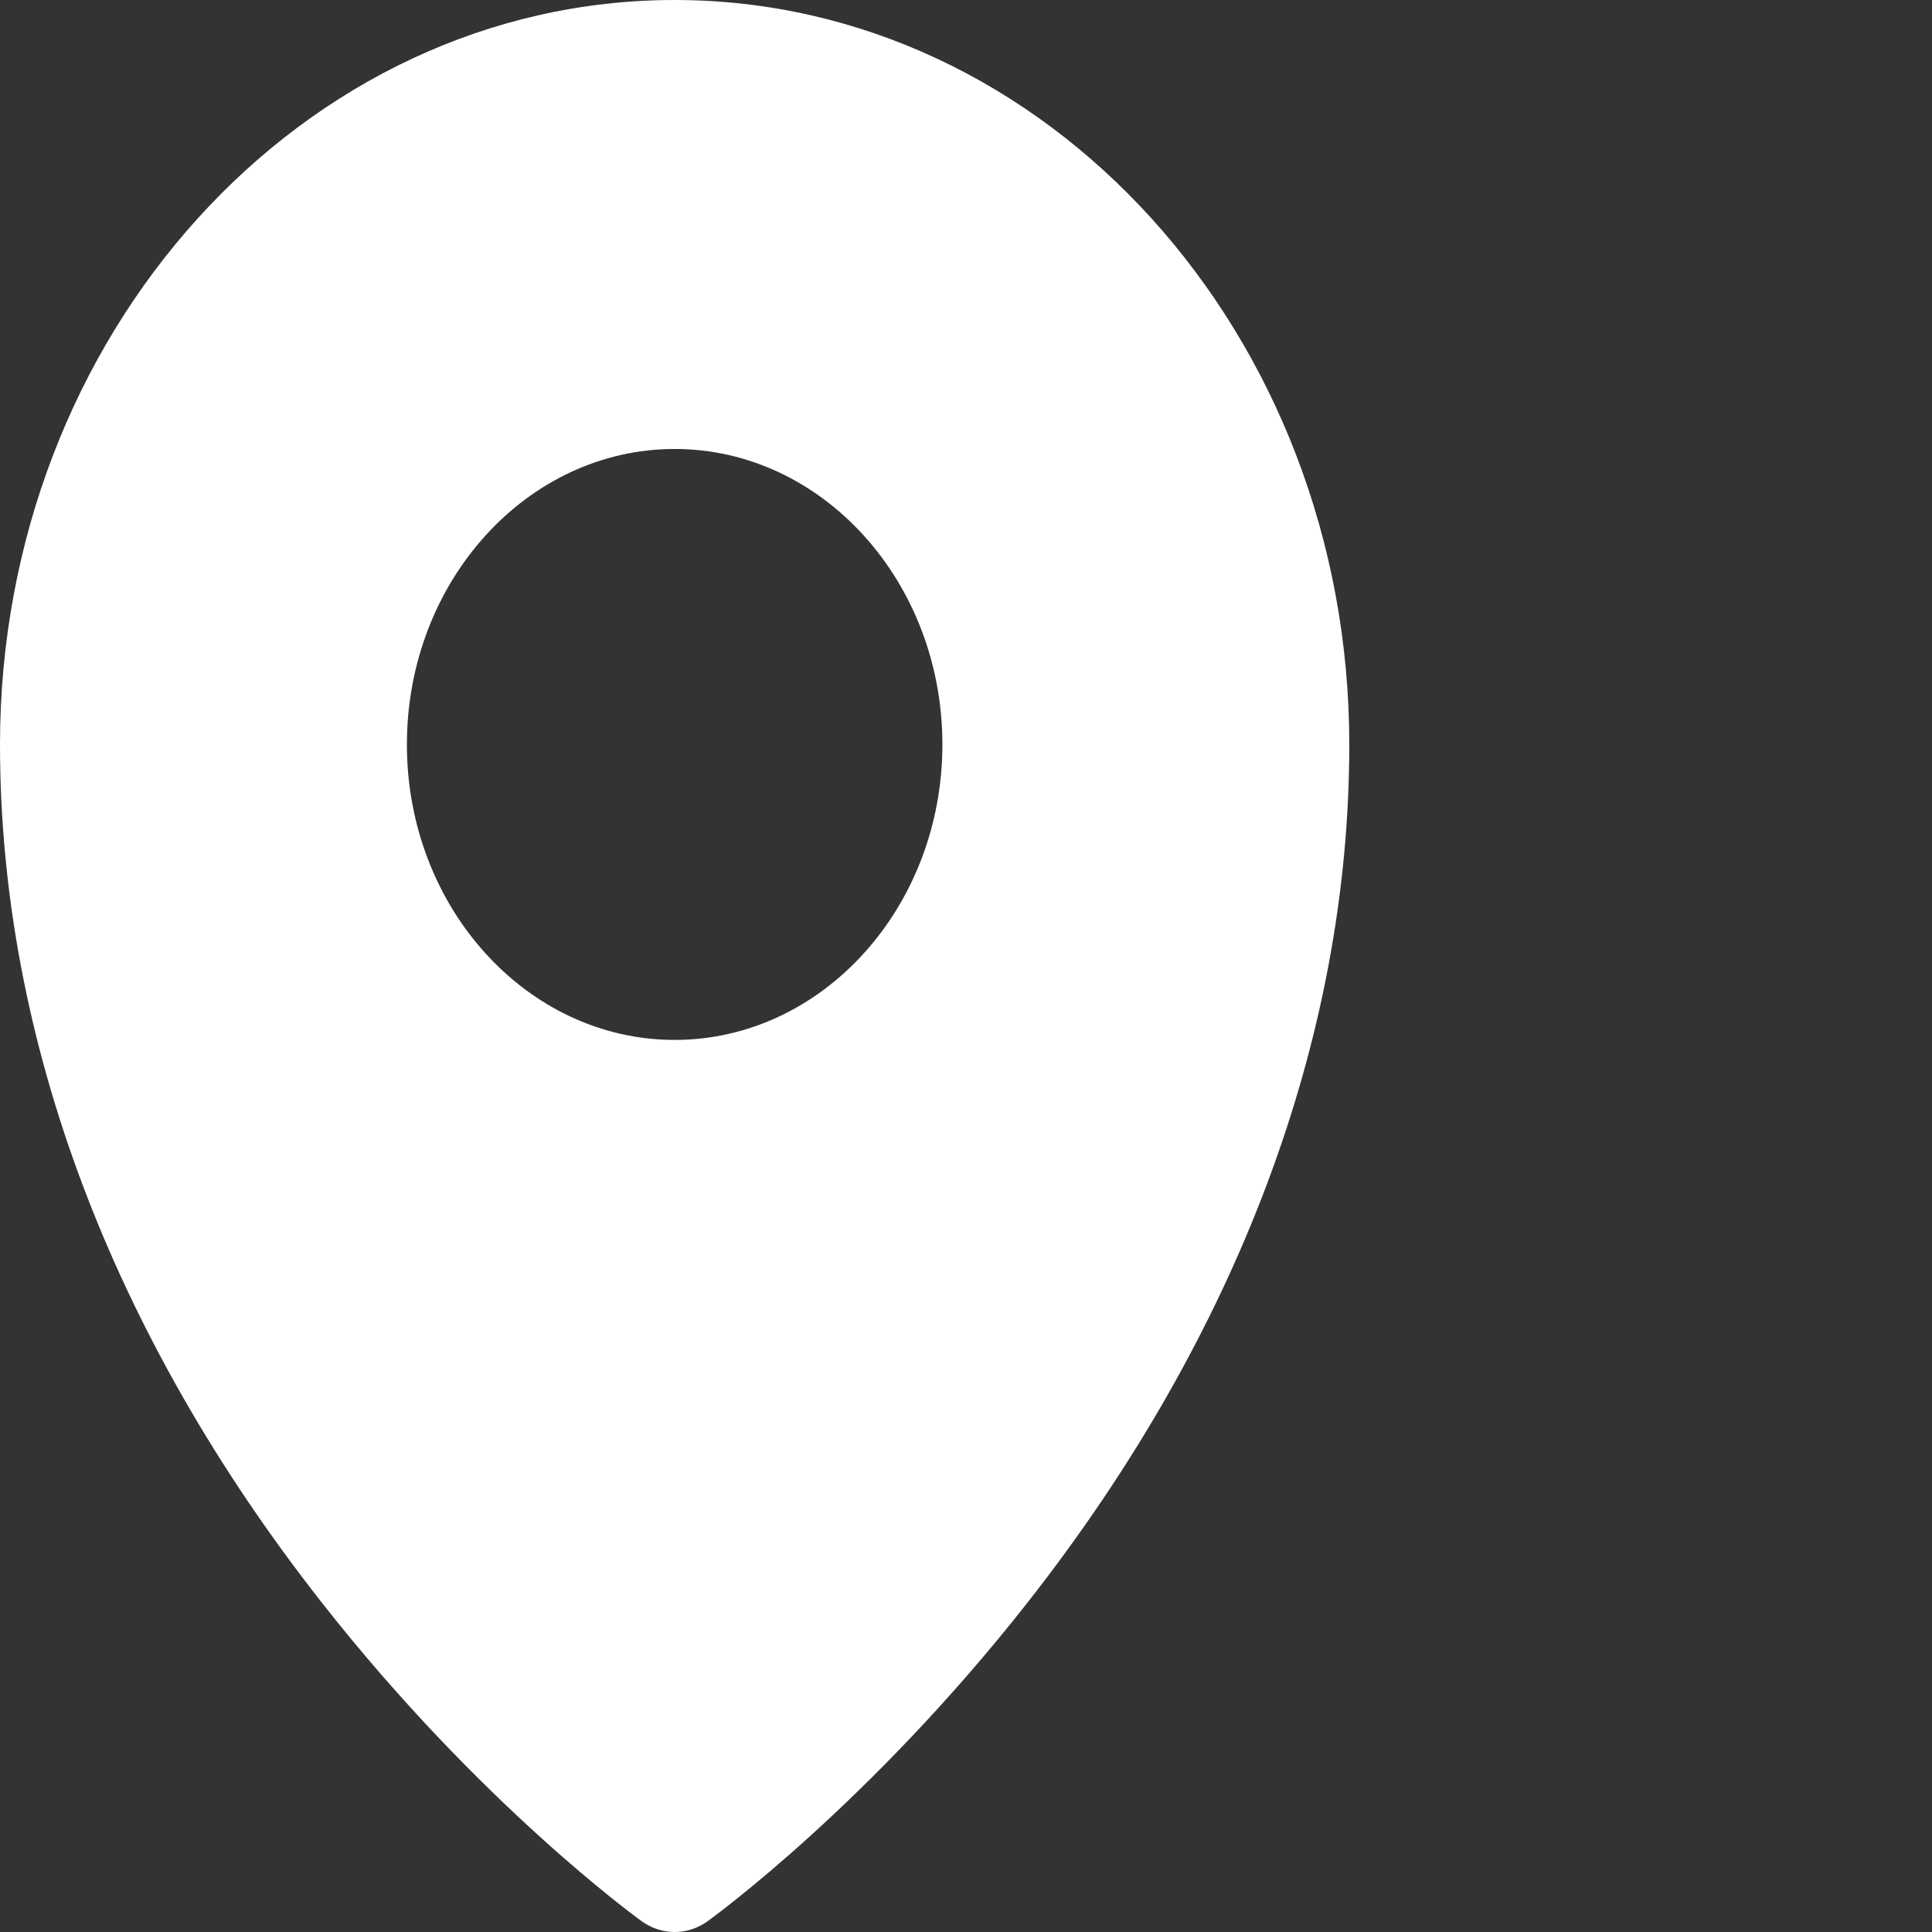<svg width="23" height="23" viewBox="0 0 23 23" fill="none" xmlns="http://www.w3.org/2000/svg">
<rect x="0" y="0" width="23" height="23" fill="#333333" stroke="none"/>
<path d="M8.031 0C3.603 0 0 3.976 0 8.864C0 12.357 1.325 15.889 3.832 19.08C5.704 21.464 7.56 22.814 7.638 22.871C7.757 22.957 7.895 23 8.031 23C8.169 23 8.306 22.957 8.425 22.871C8.503 22.814 10.359 21.464 12.231 19.08C14.738 15.889 16.063 12.356 16.063 8.864C16.063 3.977 12.46 0 8.031 0ZM8.032 12.38C6.274 12.38 4.844 10.802 4.844 8.863C4.844 6.923 6.274 5.345 8.032 5.345C9.789 5.345 11.219 6.924 11.219 8.863C11.219 10.802 9.789 12.38 8.032 12.38Z" fill="white"/>
</svg>
